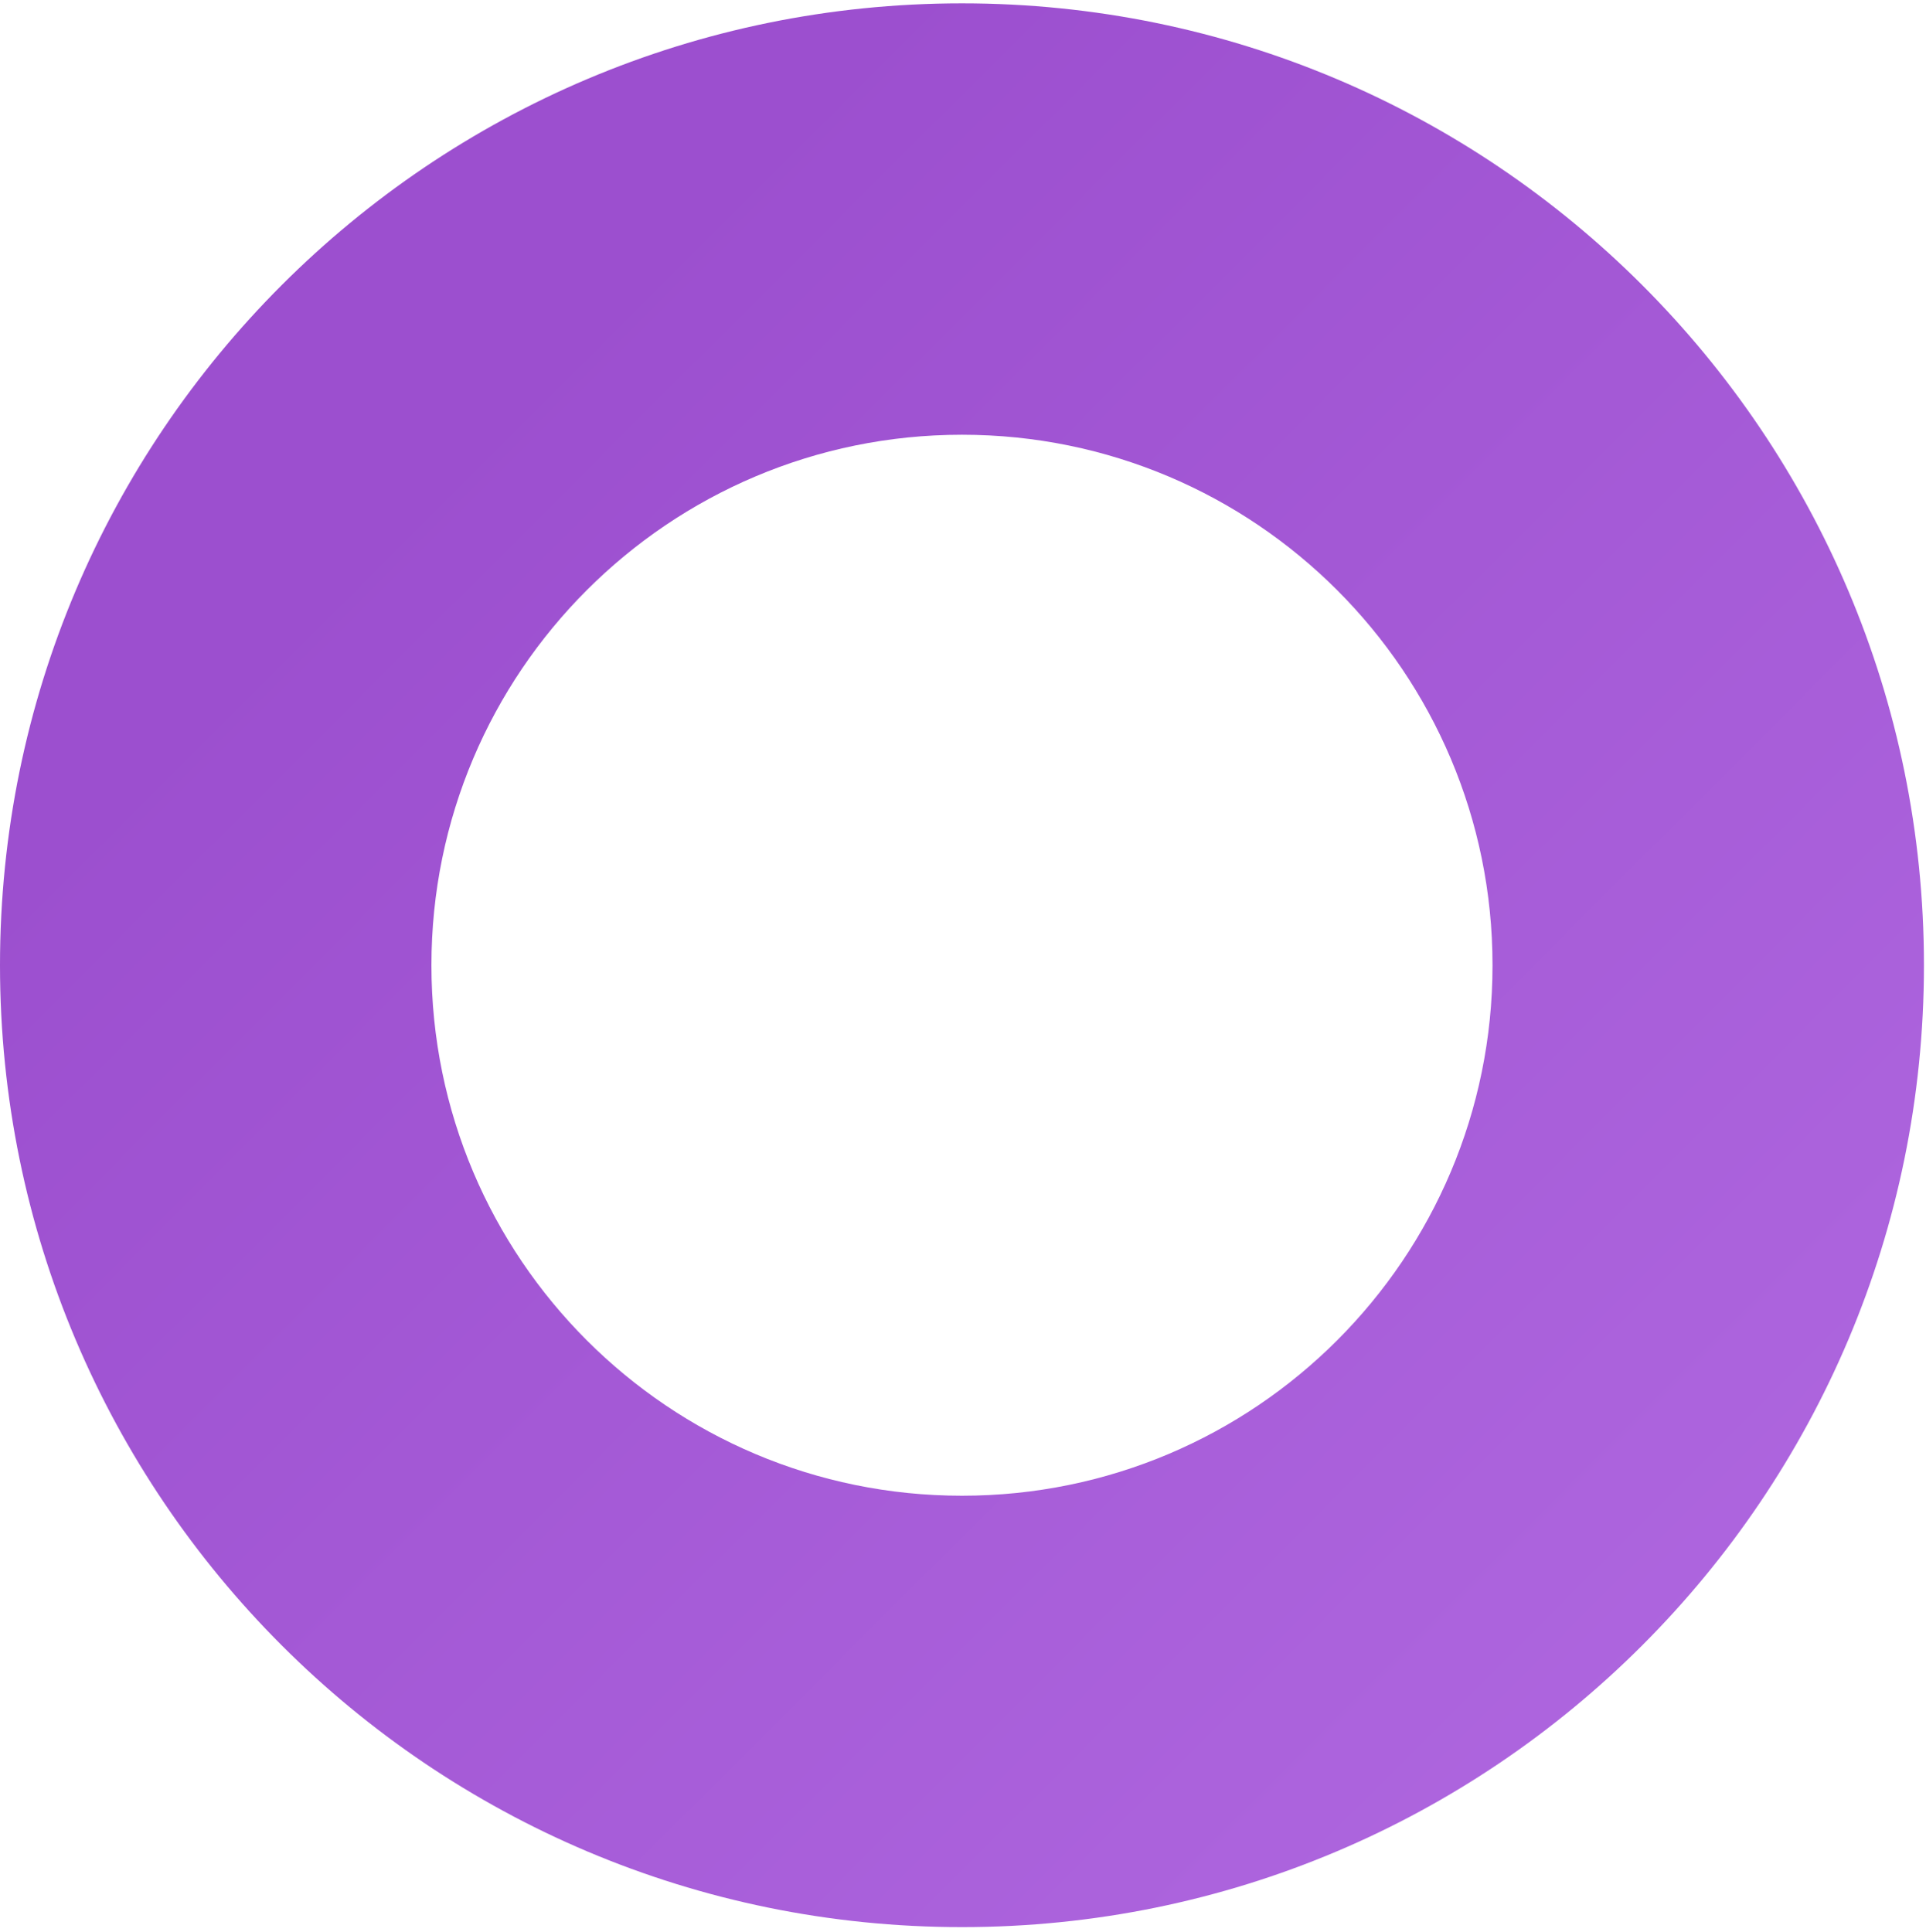 <?xml version="1.0" encoding="UTF-8"?> <svg xmlns="http://www.w3.org/2000/svg" width="325" height="326" viewBox="0 0 325 326" fill="none"> <path fill-rule="evenodd" clip-rule="evenodd" d="M162.327 0.564C72.676 0.564 -6.95241e-05 73.241 -7.73617e-05 162.891C-8.51992e-05 252.542 72.676 325.218 162.327 325.218C251.978 325.218 324.654 252.542 324.654 162.891C324.654 73.241 251.978 0.564 162.327 0.564ZM162.327 73.366C112.883 73.366 72.801 113.448 72.801 162.891C72.801 212.335 112.883 252.417 162.327 252.417C211.771 252.417 251.853 212.335 251.853 162.891C251.853 113.448 211.771 73.366 162.327 73.366Z" fill="url(#paint0_linear)"></path> <defs> <linearGradient id="paint0_linear" x1="427.461" y1="265.699" x2="126.91" y2="-34.852" gradientUnits="userSpaceOnUse"> <stop stop-color="#B36CE3"></stop> <stop offset="0.903" stop-color="#9C4FCF"></stop> </linearGradient> </defs> </svg> 